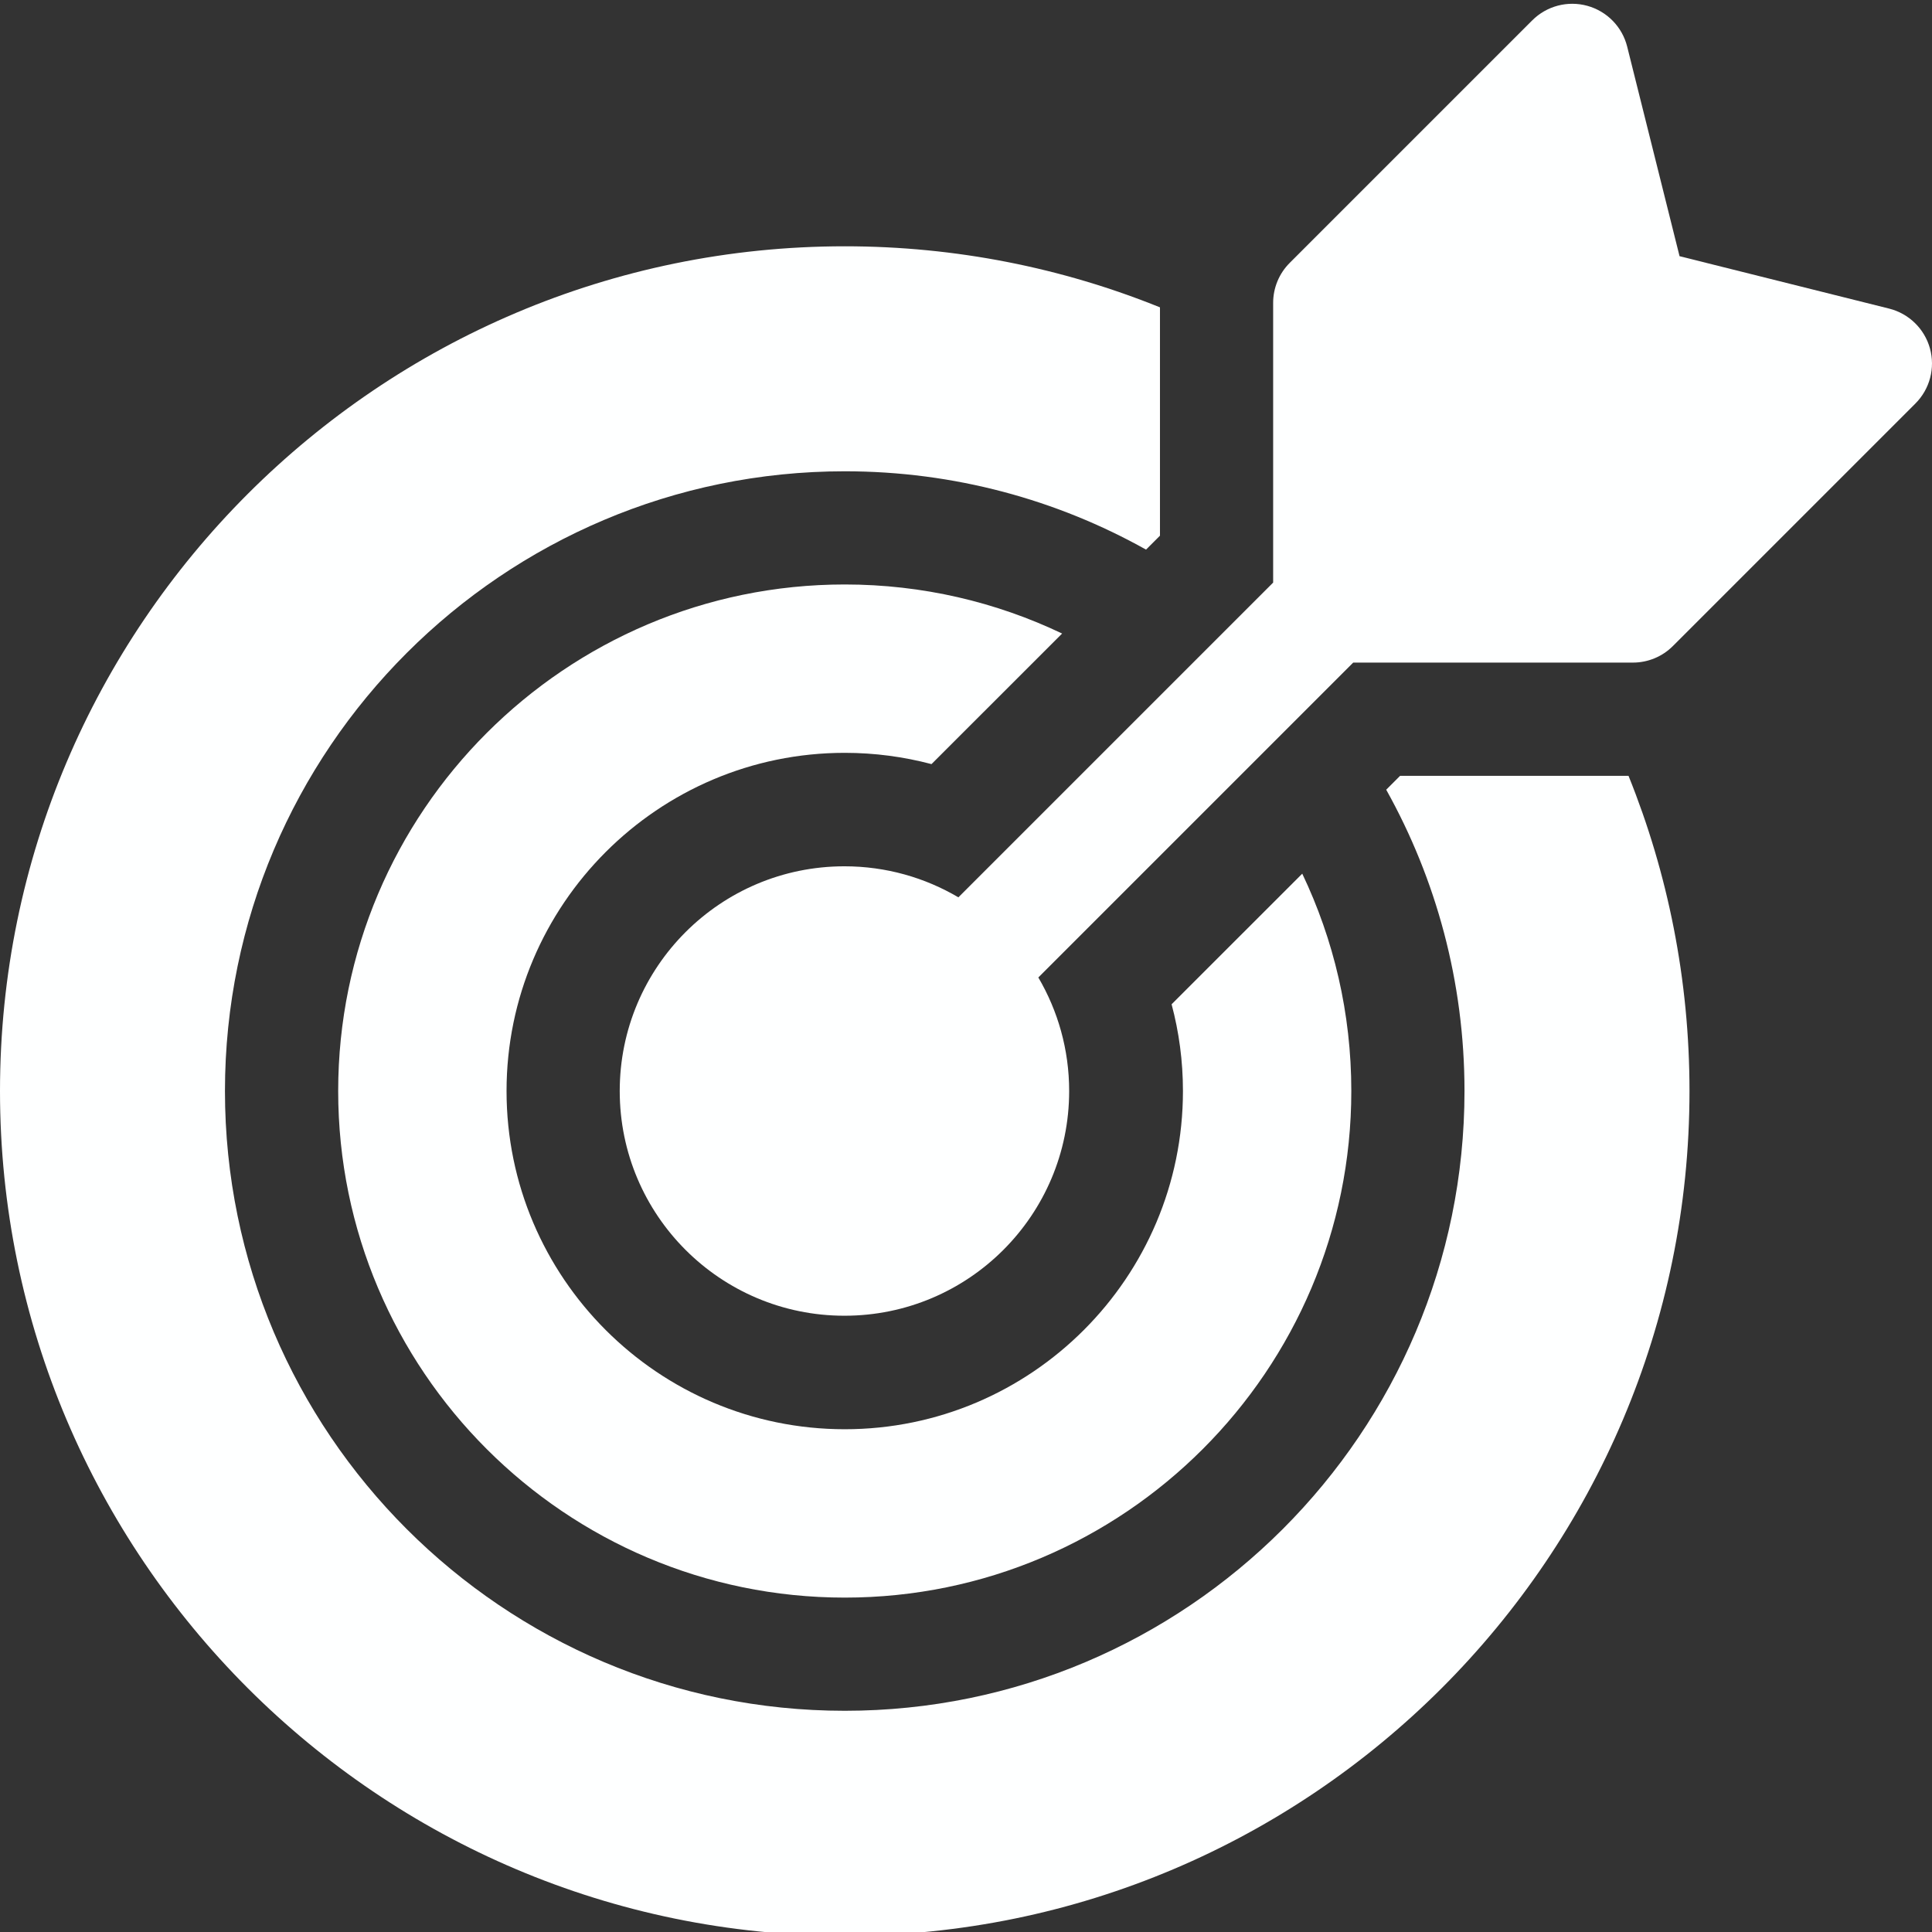 <svg width="48" height="48" viewBox="0 0 48 48" fill="none" xmlns="http://www.w3.org/2000/svg">
<rect x="0" y="0" width="48" height="48" fill="#333333" stroke="none"/>
<g clip-path="url(#clip0_10058_4297)">
<path d="M34.785 19.275L34.44 19.62C35.678 21.837 36.385 24.391 36.385 27.106C36.385 35.597 29.478 42.504 20.988 42.504C12.497 42.504 5.589 35.597 5.589 27.106C5.589 18.616 12.497 11.709 20.988 11.709C23.703 11.709 26.256 12.415 28.473 13.655L28.819 13.309V7.636C26.398 6.658 23.754 6.119 20.988 6.119C9.415 6.119 0 15.533 0 27.106C0 38.678 9.415 48.094 20.988 48.094C32.56 48.094 41.975 38.678 41.975 27.106C41.975 24.339 41.437 21.695 40.46 19.275H34.785Z" fill="#FEFFFF"/>
<path d="M20.988 18.704C21.732 18.704 22.455 18.802 23.143 18.984L26.388 15.74C24.751 14.959 22.92 14.521 20.988 14.521C14.047 14.521 8.402 20.166 8.402 27.106C8.402 34.046 14.047 39.692 20.988 39.692C27.927 39.692 33.573 34.046 33.573 27.106C33.573 25.174 33.136 23.344 32.354 21.706L29.108 24.951C29.292 25.639 29.39 26.361 29.39 27.106C29.39 31.739 25.621 35.509 20.988 35.509C16.355 35.509 12.585 31.739 12.585 27.106C12.585 22.474 16.355 18.704 20.988 18.704Z" fill="#FEFFFF"/>
<path d="M47.949 8.656C47.814 8.168 47.426 7.79 46.935 7.667L41.728 6.365L40.427 1.159C40.304 0.667 39.926 0.28 39.438 0.145C38.95 0.01 38.427 0.147 38.068 0.506L32.043 6.531C31.779 6.794 31.631 7.152 31.631 7.525V14.474L23.811 22.294C22.98 21.805 22.014 21.523 20.98 21.523C17.897 21.523 15.397 24.022 15.397 27.106C15.397 30.189 17.897 32.689 20.98 32.689C24.064 32.689 26.563 30.189 26.563 27.106C26.563 26.076 26.283 25.113 25.797 24.285L33.62 16.462H40.569C40.942 16.462 41.3 16.314 41.563 16.05L47.588 10.025C47.946 9.667 48.084 9.144 47.949 8.656Z" fill="#FEFFFF"/>
</g>
<defs>
<clipPath id="clip0_10058_4297">
<rect width="48" height="48" fill="white"/>
</clipPath>
</defs>
</svg>
